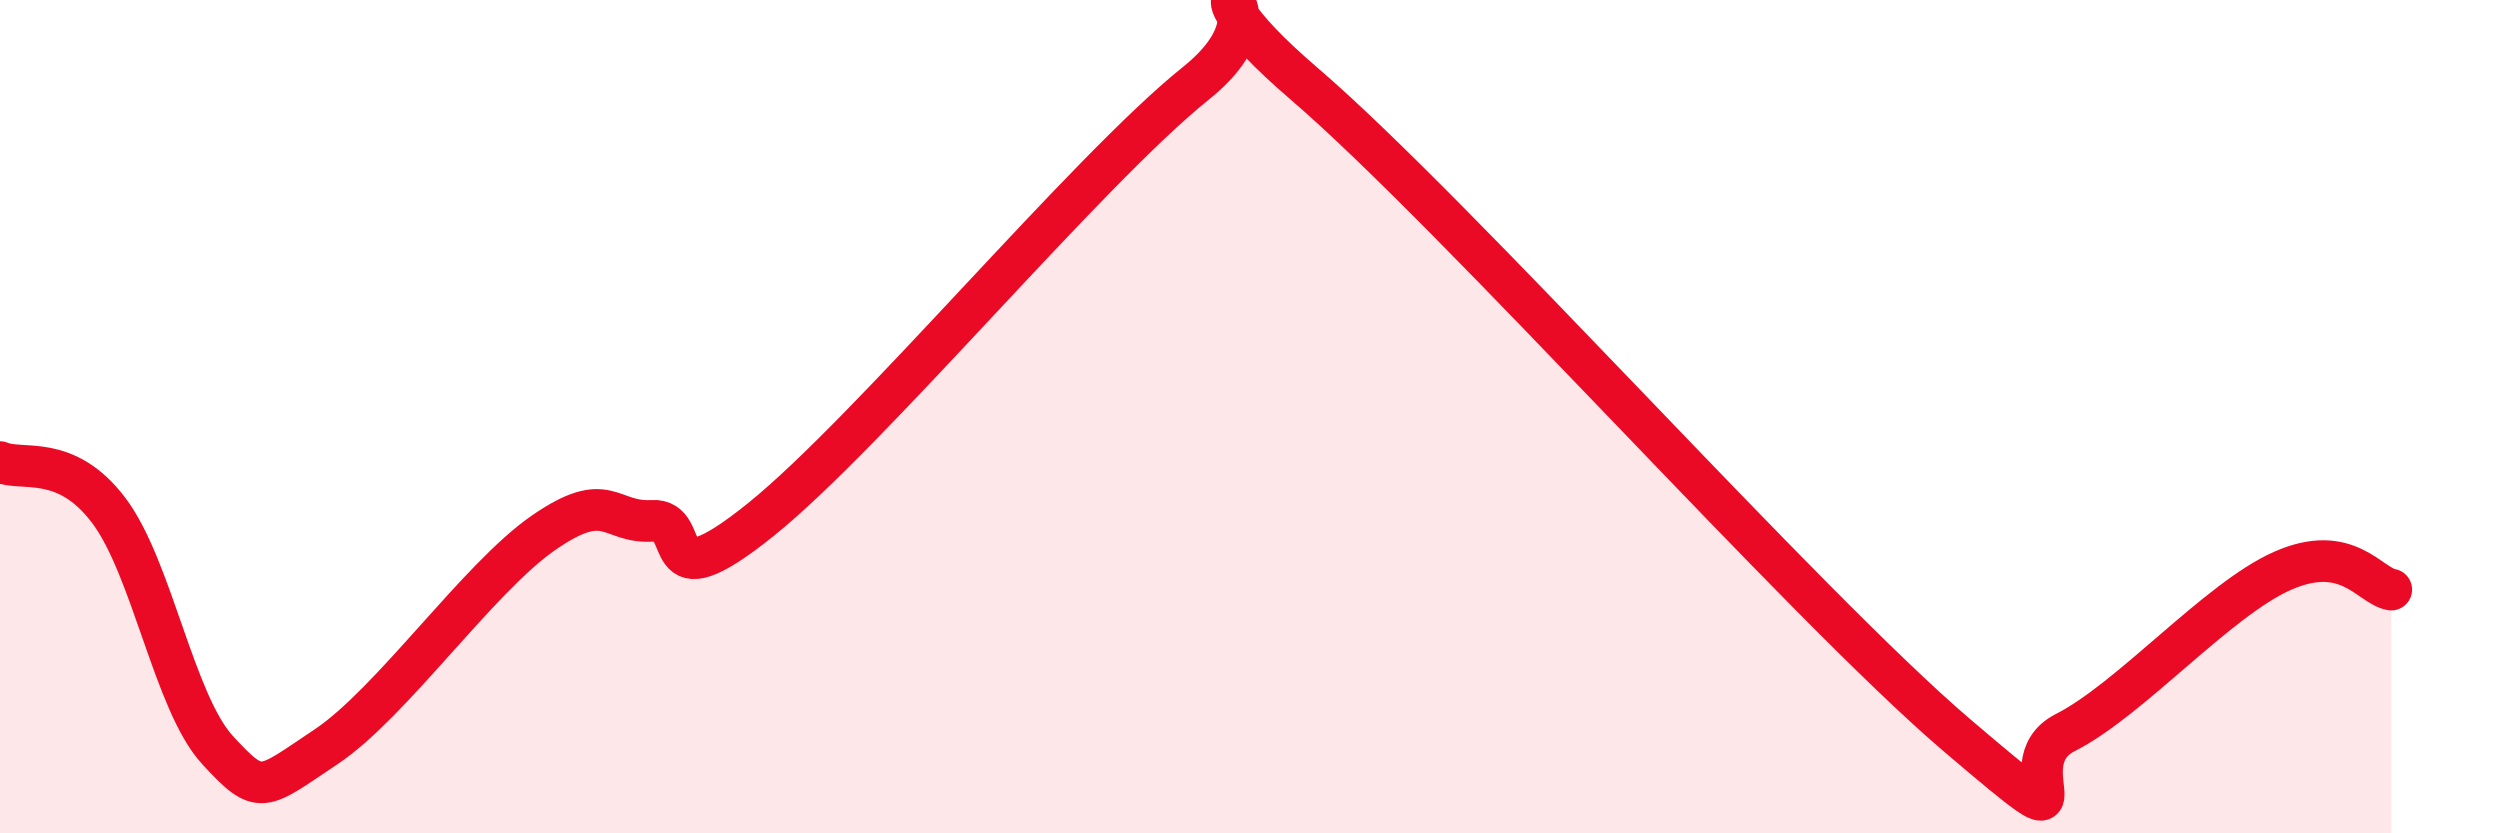 
    <svg width="60" height="20" viewBox="0 0 60 20" xmlns="http://www.w3.org/2000/svg">
      <path
        d="M 0,11.09 C 0.52,11.32 1.57,10.87 2.61,12.25 C 3.65,13.63 4.18,16.87 5.22,18 C 6.26,19.13 6.27,18.96 7.83,17.92 C 9.39,16.88 11.48,13.87 13.04,12.79 C 14.6,11.71 14.61,12.56 15.65,12.5 C 16.69,12.44 15.65,14.57 18.26,12.47 C 20.87,10.37 26.09,4.09 28.7,2 C 31.31,-0.09 27.65,-1.12 31.3,2.01 C 34.95,5.14 43.31,14.53 46.96,17.64 C 50.61,20.75 48.01,18.37 49.57,17.58 C 51.13,16.79 53.22,14.39 54.78,13.7 C 56.34,13.01 56.87,14.06 57.39,14.15L57.39 20L0 20Z"
        fill="#EB0A25"
        opacity="0.1"
        stroke-linecap="round"
        stroke-linejoin="round"
      />
      <path
        d="M 0,11.09 C 0.52,11.32 1.57,10.87 2.61,12.25 C 3.65,13.63 4.18,16.87 5.22,18 C 6.26,19.13 6.27,18.96 7.83,17.92 C 9.39,16.88 11.48,13.87 13.04,12.79 C 14.6,11.71 14.61,12.56 15.65,12.5 C 16.69,12.44 15.65,14.57 18.26,12.47 C 20.87,10.37 26.09,4.09 28.7,2 C 31.31,-0.09 27.65,-1.12 31.3,2.01 C 34.95,5.14 43.31,14.53 46.96,17.64 C 50.61,20.75 48.01,18.37 49.57,17.58 C 51.13,16.79 53.22,14.39 54.78,13.7 C 56.34,13.01 56.87,14.06 57.39,14.15"
        stroke="#EB0A25"
        stroke-width="1"
        fill="none"
        stroke-linecap="round"
        stroke-linejoin="round"
      />
    </svg>
  